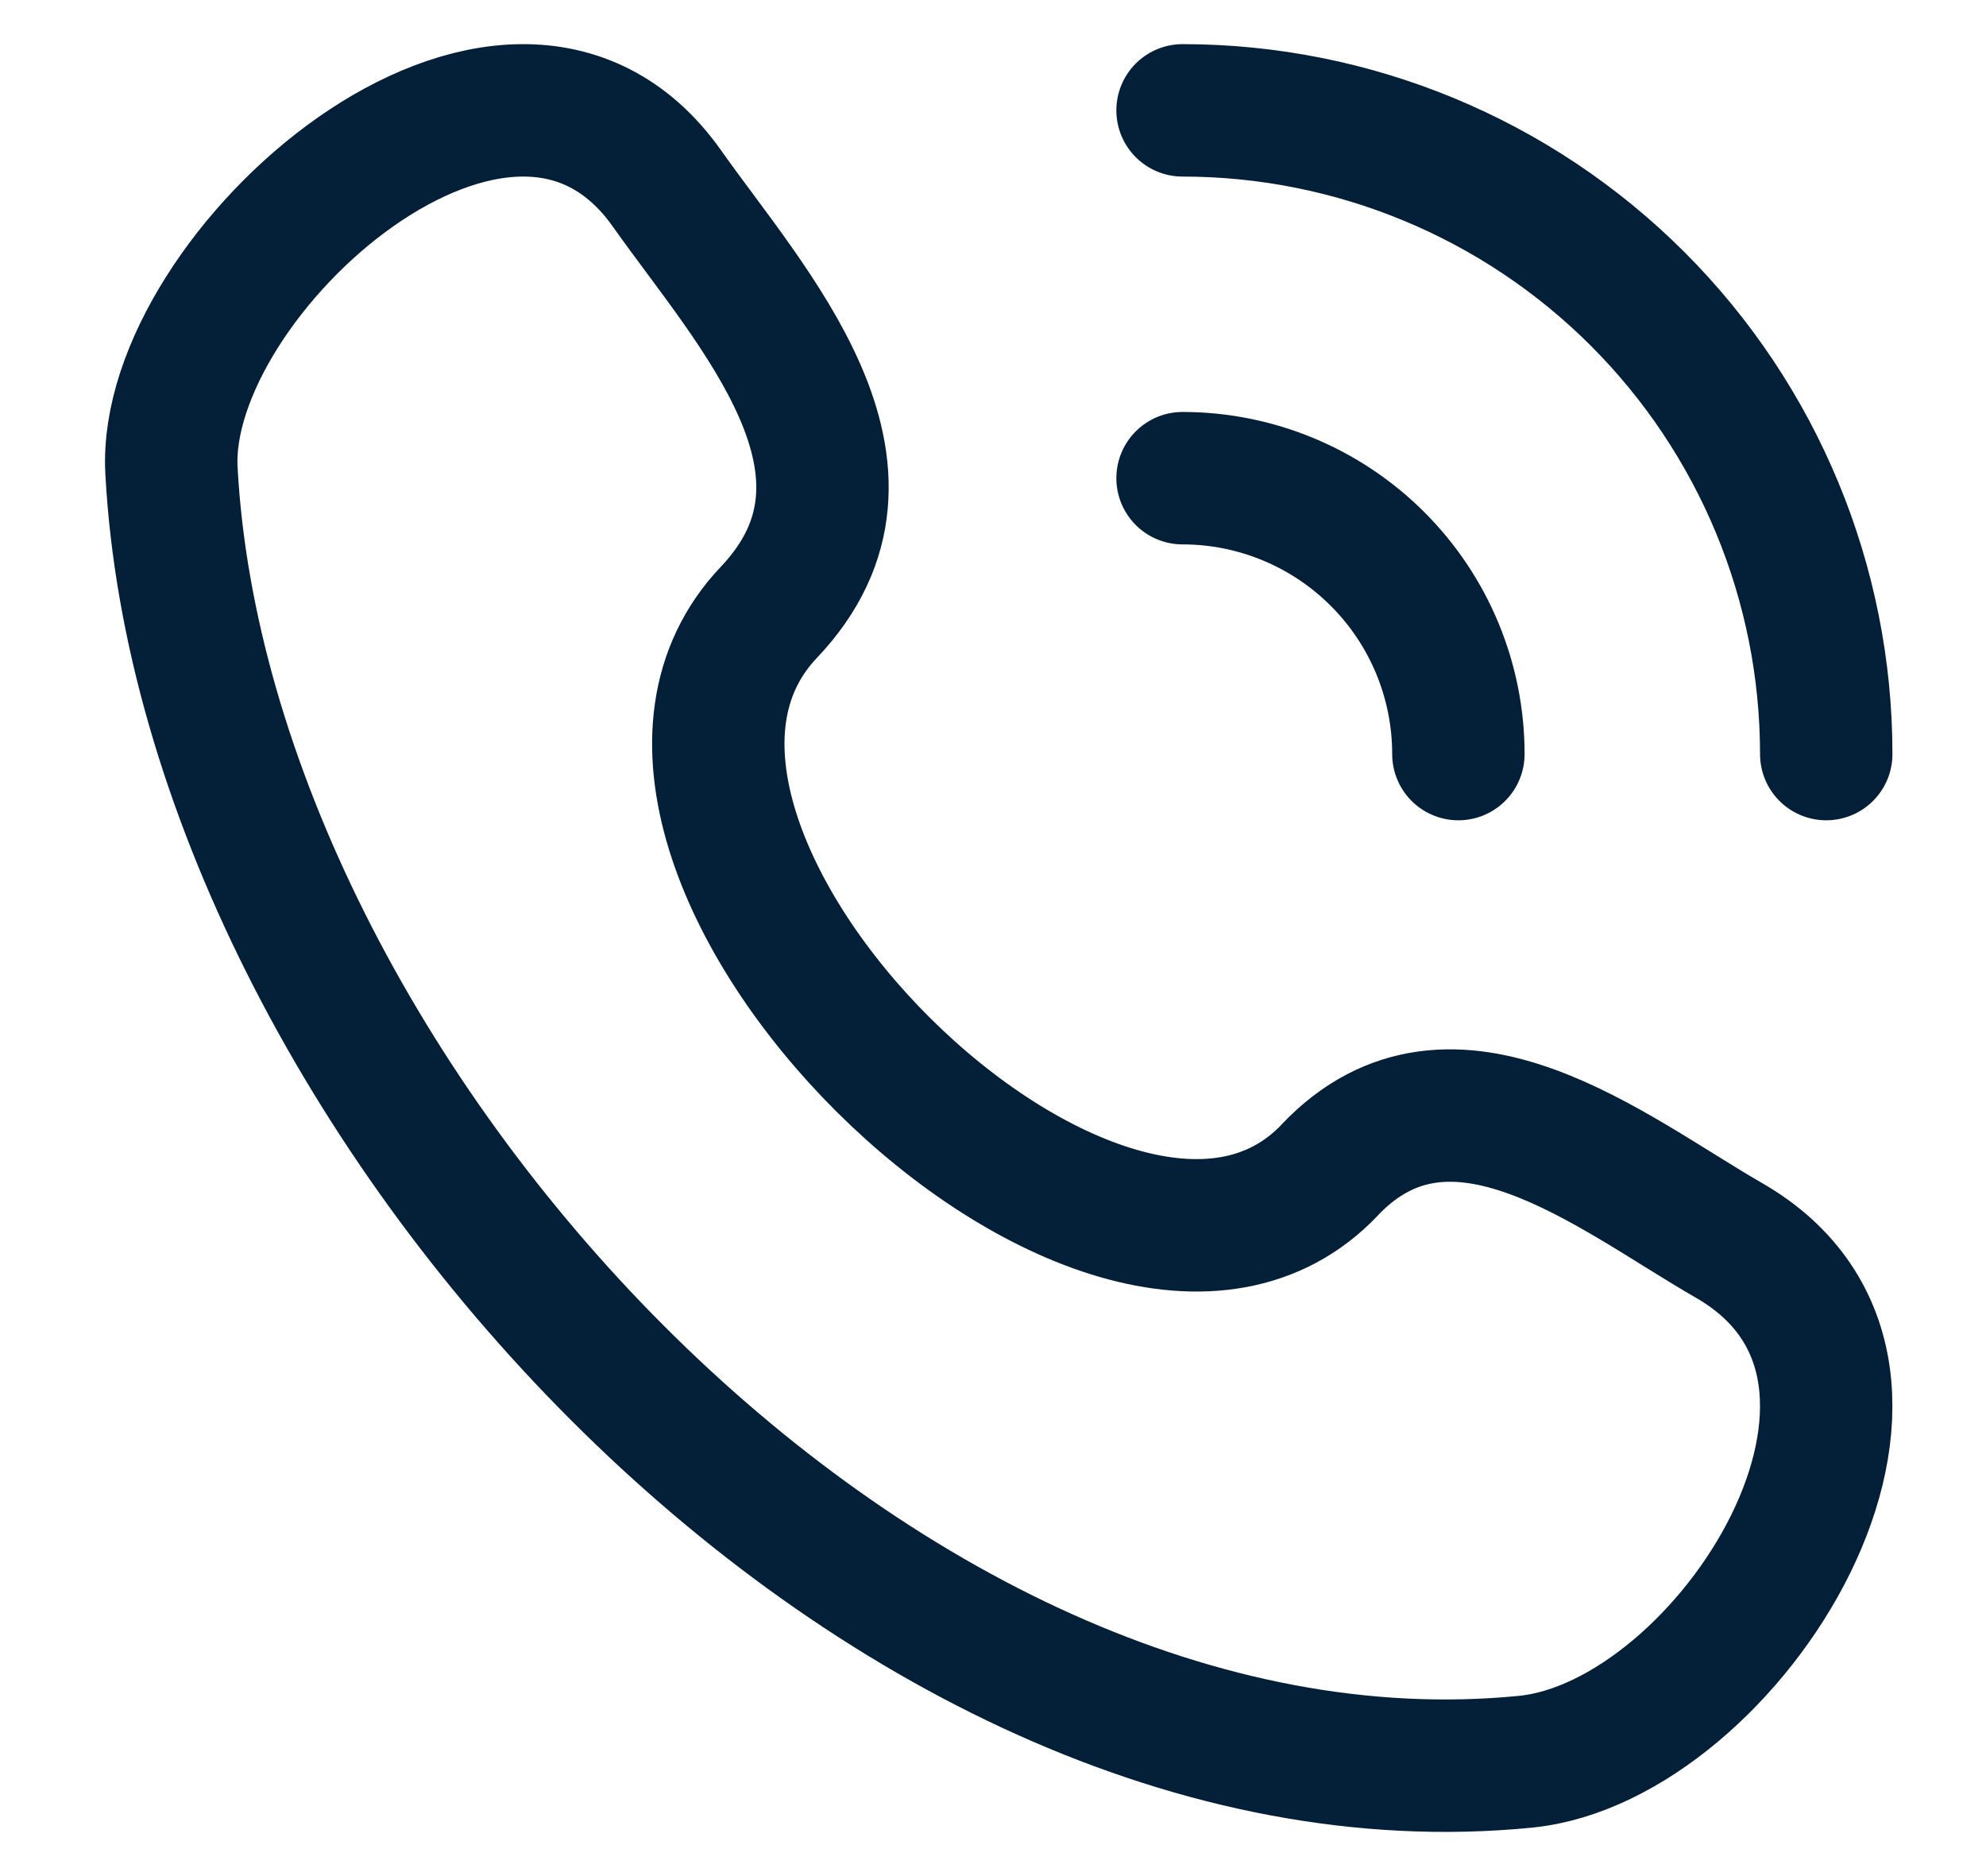 <svg width="18" height="17" viewBox="0 0 18 17" fill="none" xmlns="http://www.w3.org/2000/svg">
<path d="M12.052 10.602C10.056 12.702 4.965 7.657 6.969 5.548C8.192 4.261 6.81 2.79 6.045 1.708C4.61 -0.322 1.459 2.48 1.554 4.263C1.856 9.884 7.937 16.546 13.825 15.964C15.666 15.783 17.783 12.456 15.671 11.24C14.614 10.632 13.163 9.432 12.052 10.601M10.718 1C12.265 1 13.749 1.615 14.843 2.709C15.937 3.803 16.552 5.286 16.552 6.833M10.718 4.333C11.381 4.333 12.017 4.597 12.486 5.066C12.955 5.535 13.218 6.17 13.218 6.833" stroke="#041F38" stroke-width="1.2" stroke-linecap="round" stroke-linejoin="round"/>
</svg>
